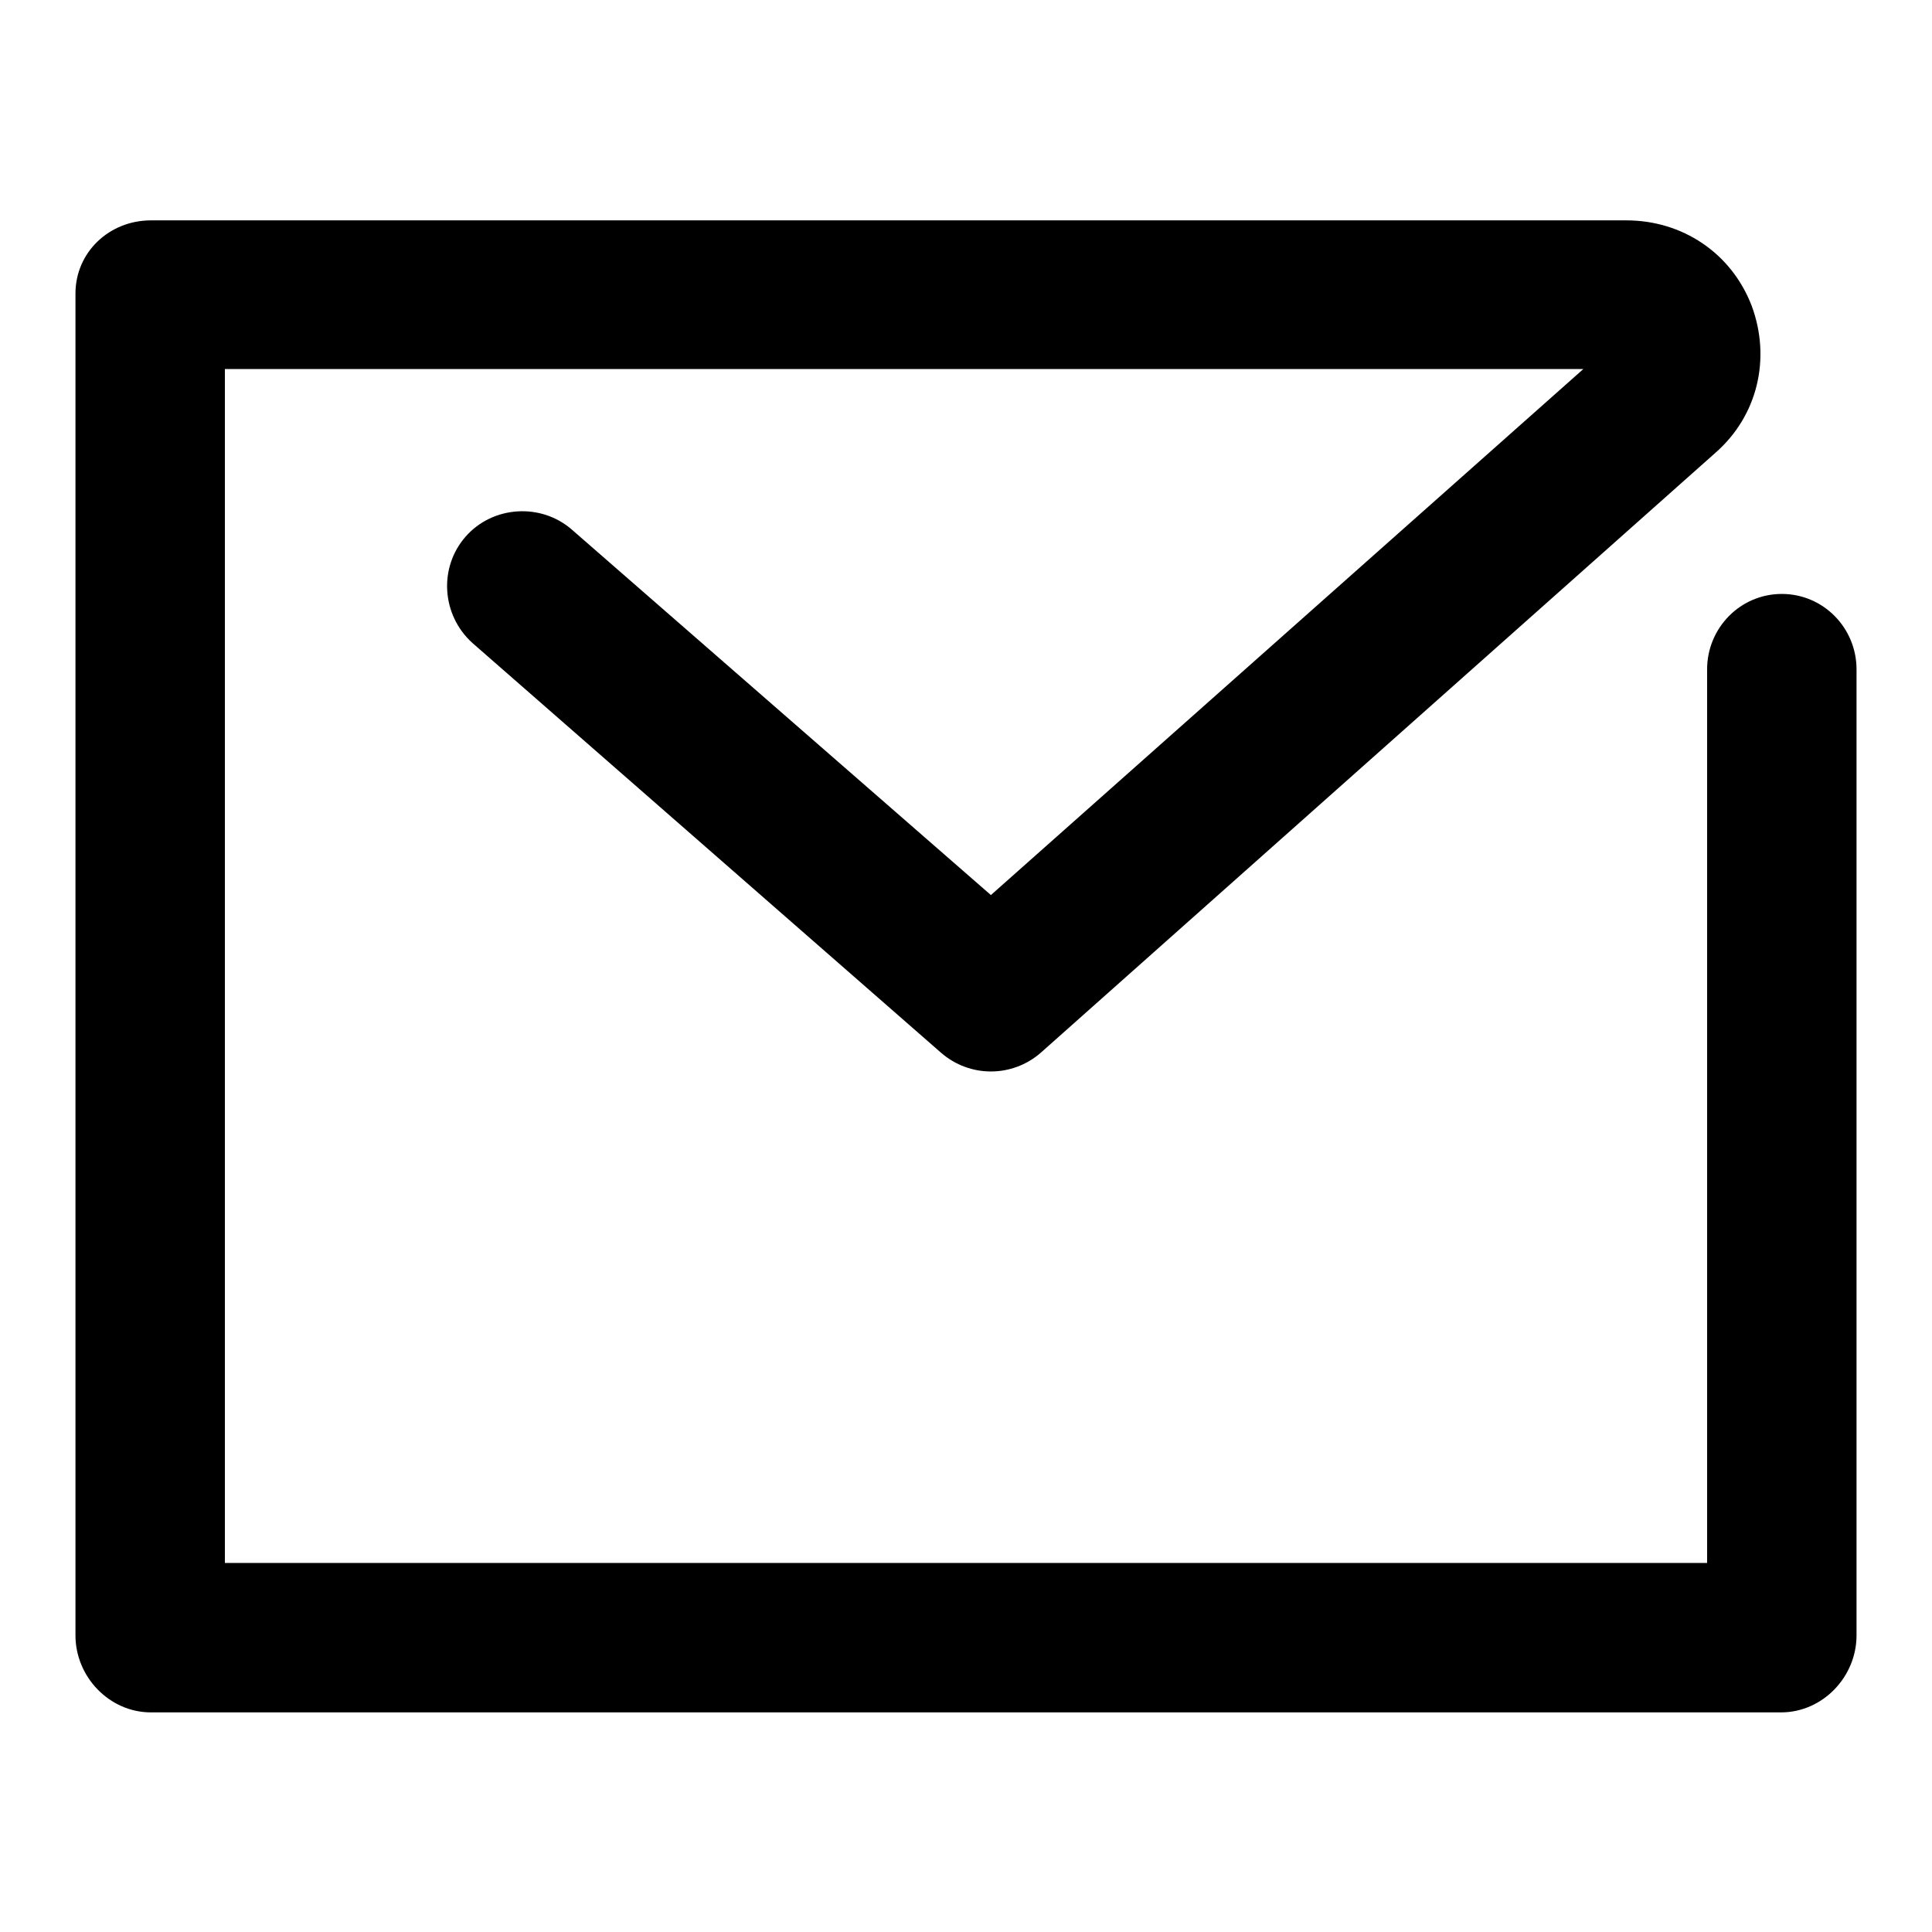 <?xml version="1.0" encoding="utf-8"?>
<!-- Svg Vector Icons : http://www.onlinewebfonts.com/icon -->
<!DOCTYPE svg PUBLIC "-//W3C//DTD SVG 1.1//EN" "http://www.w3.org/Graphics/SVG/1.1/DTD/svg11.dtd">
<svg version="1.1" xmlns="http://www.w3.org/2000/svg" xmlns:xlink="http://www.w3.org/1999/xlink" x="0px" y="0px" viewBox="0 0 256 256" enable-background="new 0 0 256 256" xml:space="preserve">
<g><g><path fill="#000000" d="M236.1,78.7c-5.5,0-9.9,4.5-9.9,10v118.4H29.8V48.9h180l-78.5,69.7L75.8,70.2c-4.1-3.6-10.5-3.2-14.1,0.9c-3.6,4.1-3.2,10.4,0.9,14.1l62.1,54.3c3.8,3.3,9.4,3.3,13.2,0l89.4-79.5c5.6-4.9,7.4-12.5,4.8-19.5c-2.7-7-9.2-11.3-16.6-11.3H20c-5.5,0-10,4.2-10,9.7v177.8c0,5.5,4.5,10.2,10,10.2H236c5.5,0,10-4.7,10-10.2v-128C246,83.2,241.6,78.7,236.1,78.7z"/></g></g>
</svg>